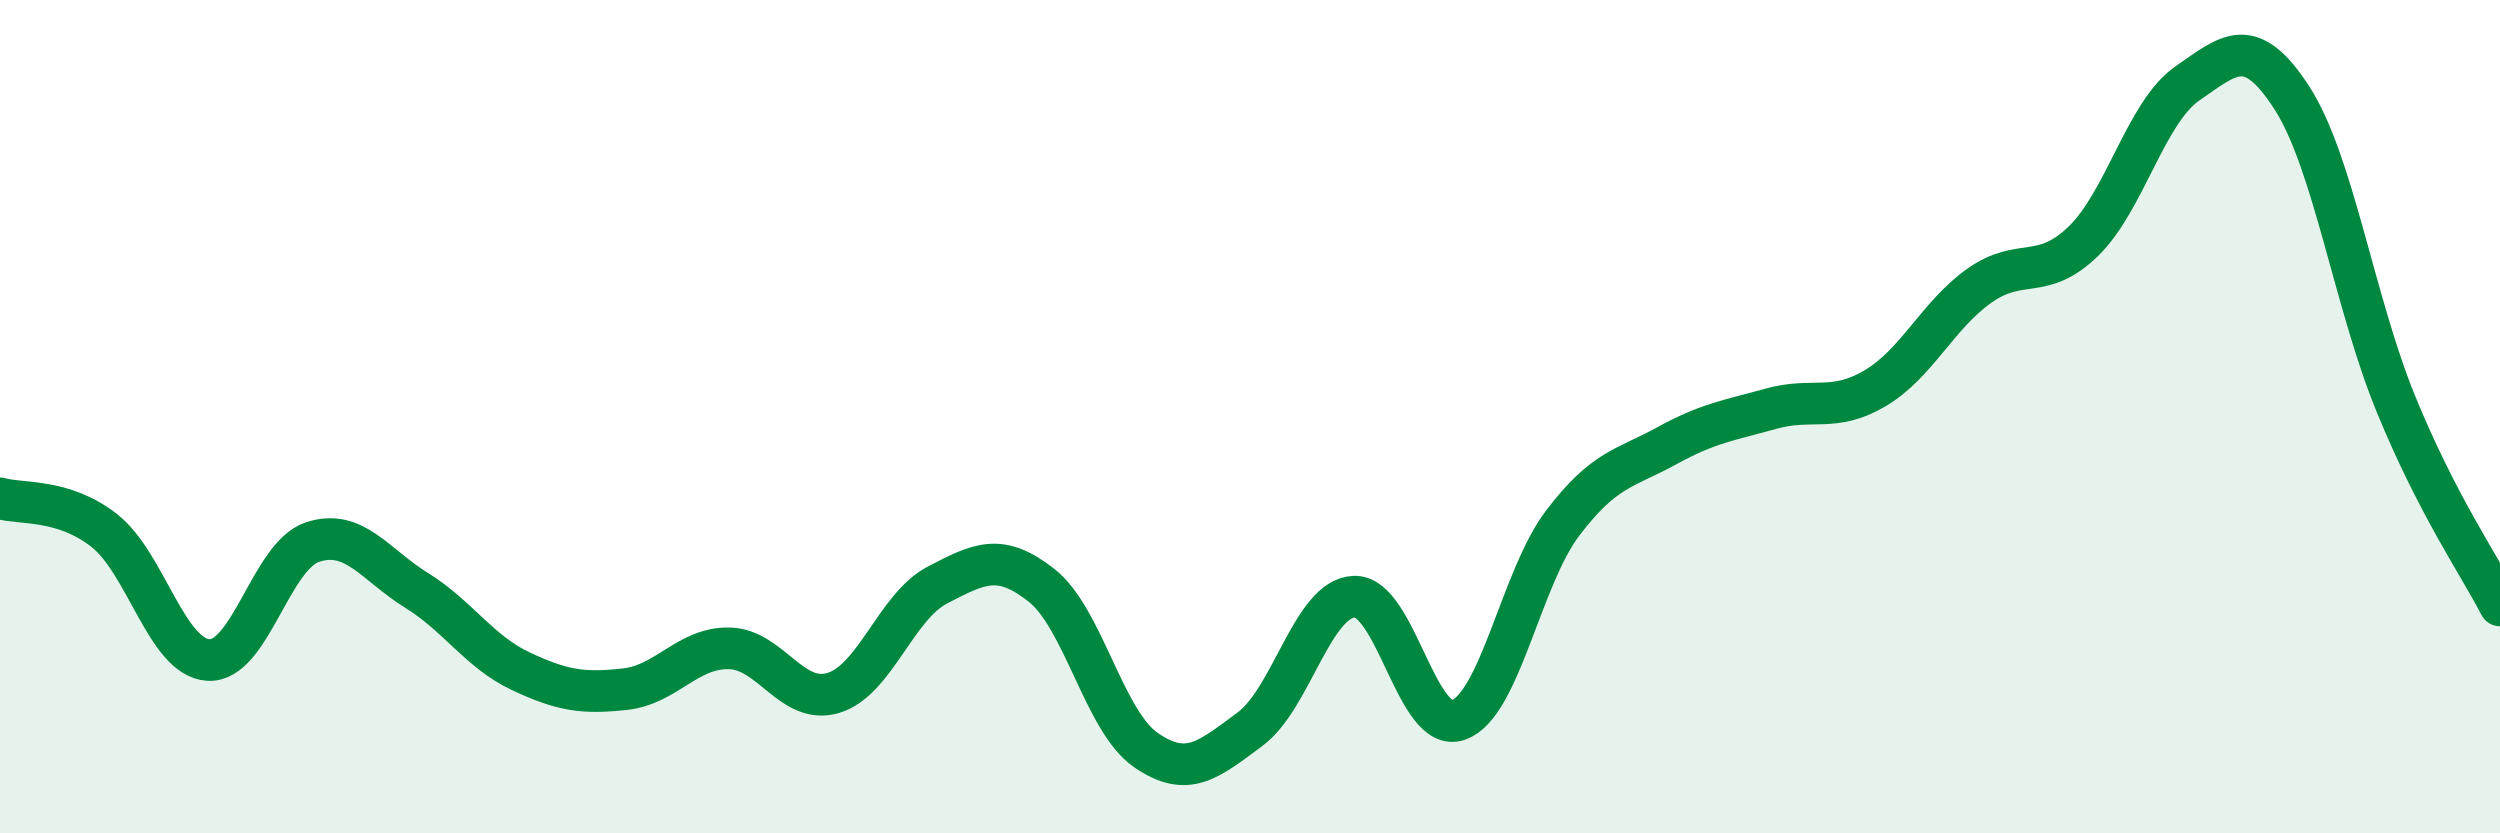 
    <svg width="60" height="20" viewBox="0 0 60 20" xmlns="http://www.w3.org/2000/svg">
      <path
        d="M 0,11.96 C 0.5,12.11 1.5,11.95 2.5,12.73 C 3.5,13.51 4,15.78 5,15.84 C 6,15.9 6.5,13.34 7.5,13.01 C 8.5,12.68 9,13.55 10,14.17 C 11,14.79 11.5,15.64 12.5,16.11 C 13.5,16.58 14,16.65 15,16.54 C 16,16.43 16.5,15.54 17.5,15.56 C 18.5,15.58 19,16.93 20,16.63 C 21,16.33 21.5,14.56 22.5,14.04 C 23.5,13.52 24,13.26 25,14.05 C 26,14.84 26.5,17.31 27.5,18 C 28.5,18.69 29,18.24 30,17.5 C 31,16.76 31.5,14.36 32.5,14.32 C 33.5,14.28 34,17.63 35,17.28 C 36,16.93 36.5,13.88 37.5,12.56 C 38.5,11.24 39,11.25 40,10.7 C 41,10.15 41.5,10.09 42.5,9.81 C 43.5,9.53 44,9.91 45,9.32 C 46,8.73 46.5,7.57 47.5,6.86 C 48.5,6.15 49,6.76 50,5.79 C 51,4.82 51.5,2.69 52.5,2 C 53.5,1.31 54,0.8 55,2.34 C 56,3.88 56.5,7.25 57.5,9.69 C 58.5,12.13 59.5,13.56 60,14.53L60 20L0 20Z"
        fill="#008740"
        opacity="0.1"
        stroke-linecap="round"
        stroke-linejoin="round"
      />
      <path
        d="M 0,11.96 C 0.5,12.11 1.5,11.95 2.5,12.73 C 3.5,13.51 4,15.78 5,15.84 C 6,15.9 6.5,13.34 7.5,13.01 C 8.5,12.68 9,13.55 10,14.17 C 11,14.79 11.5,15.64 12.5,16.11 C 13.5,16.58 14,16.65 15,16.54 C 16,16.43 16.5,15.54 17.5,15.56 C 18.5,15.58 19,16.93 20,16.63 C 21,16.33 21.5,14.56 22.5,14.04 C 23.5,13.52 24,13.26 25,14.05 C 26,14.84 26.5,17.31 27.5,18 C 28.5,18.69 29,18.24 30,17.5 C 31,16.76 31.5,14.36 32.5,14.32 C 33.5,14.28 34,17.63 35,17.28 C 36,16.93 36.5,13.88 37.5,12.56 C 38.5,11.24 39,11.25 40,10.7 C 41,10.15 41.5,10.09 42.5,9.81 C 43.5,9.53 44,9.91 45,9.32 C 46,8.73 46.5,7.57 47.5,6.86 C 48.5,6.15 49,6.76 50,5.79 C 51,4.82 51.5,2.69 52.5,2 C 53.5,1.31 54,0.8 55,2.34 C 56,3.88 56.5,7.25 57.5,9.69 C 58.5,12.13 59.5,13.56 60,14.53"
        stroke="#008740"
        stroke-width="1"
        fill="none"
        stroke-linecap="round"
        stroke-linejoin="round"
      />
    </svg>
  